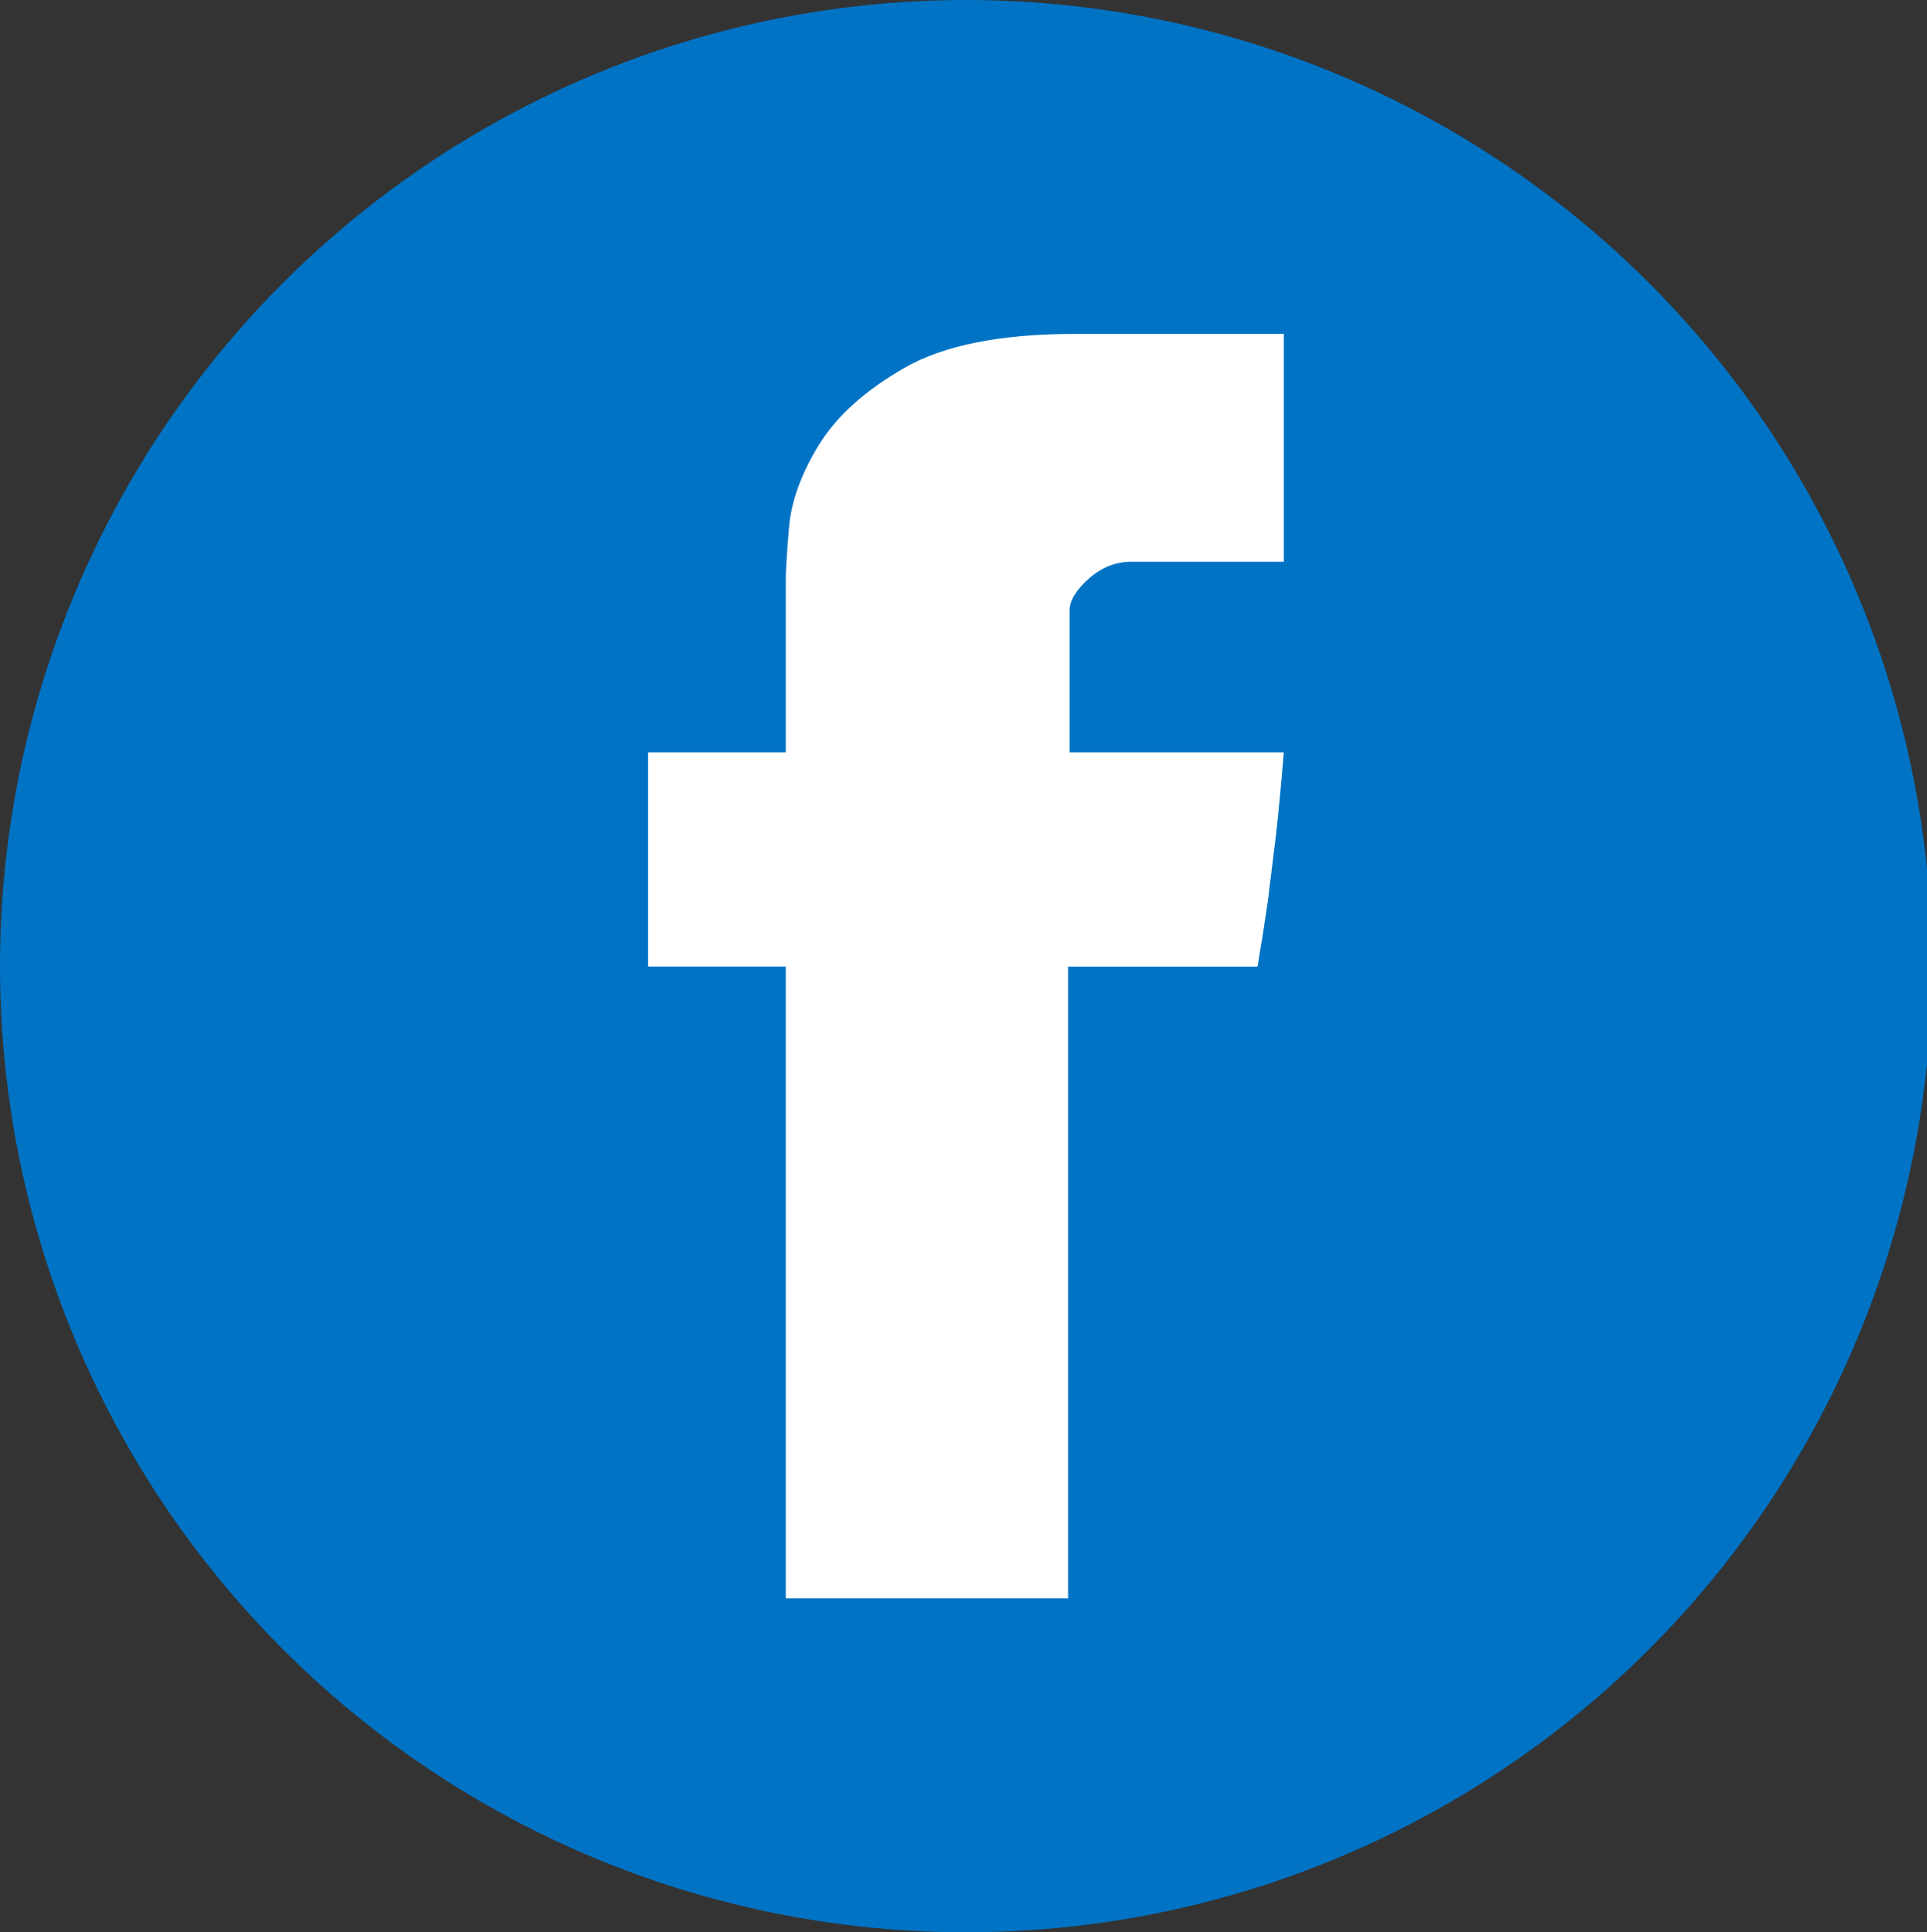 <?xml version="1.0" encoding="utf-8"?>
<!-- Generator: Adobe Illustrator 15.1.0, SVG Export Plug-In . SVG Version: 6.00 Build 0)  -->
<!DOCTYPE svg PUBLIC "-//W3C//DTD SVG 1.0//EN" "http://www.w3.org/TR/2001/REC-SVG-20010904/DTD/svg10.dtd">
<svg version="1.0" id="Capa_1" xmlns="http://www.w3.org/2000/svg" xmlns:xlink="http://www.w3.org/1999/xlink" x="0px" y="0px"
	 width="123.638px" height="123.955px" viewBox="0 0 123.638 123.955" enable-background="new 0 0 123.638 123.955"
	 xml:space="preserve">
<rect x="0" y="0" width="123.638" height="123.955" fill="#333333" stroke="none"/>
<circle fill="#0073C5" cx="61.977" cy="61.977" r="61.977"/>
<g>
	<path fill="#FFFFFF" d="M50.417,37.074c0-0.506,0.07-1.598,0.21-3.27c0.151-1.675,0.783-3.427,1.917-5.267
		c1.124-1.833,2.946-3.48,5.481-4.937c2.525-1.45,6.173-2.181,10.935-2.181h13.412v14.618h-9.82c-0.972,0-1.878,0.365-2.697,1.085
		c-0.811,0.72-1.229,1.404-1.229,2.04v9.095H82.37c-0.145,1.78-0.303,3.511-0.485,5.183l-0.544,4.417
		c-0.218,1.492-0.439,2.876-0.657,4.15H68.528v40.526H50.417v-40.53h-8.834V48.257h8.834V37.074z"/>
</g>
</svg>
